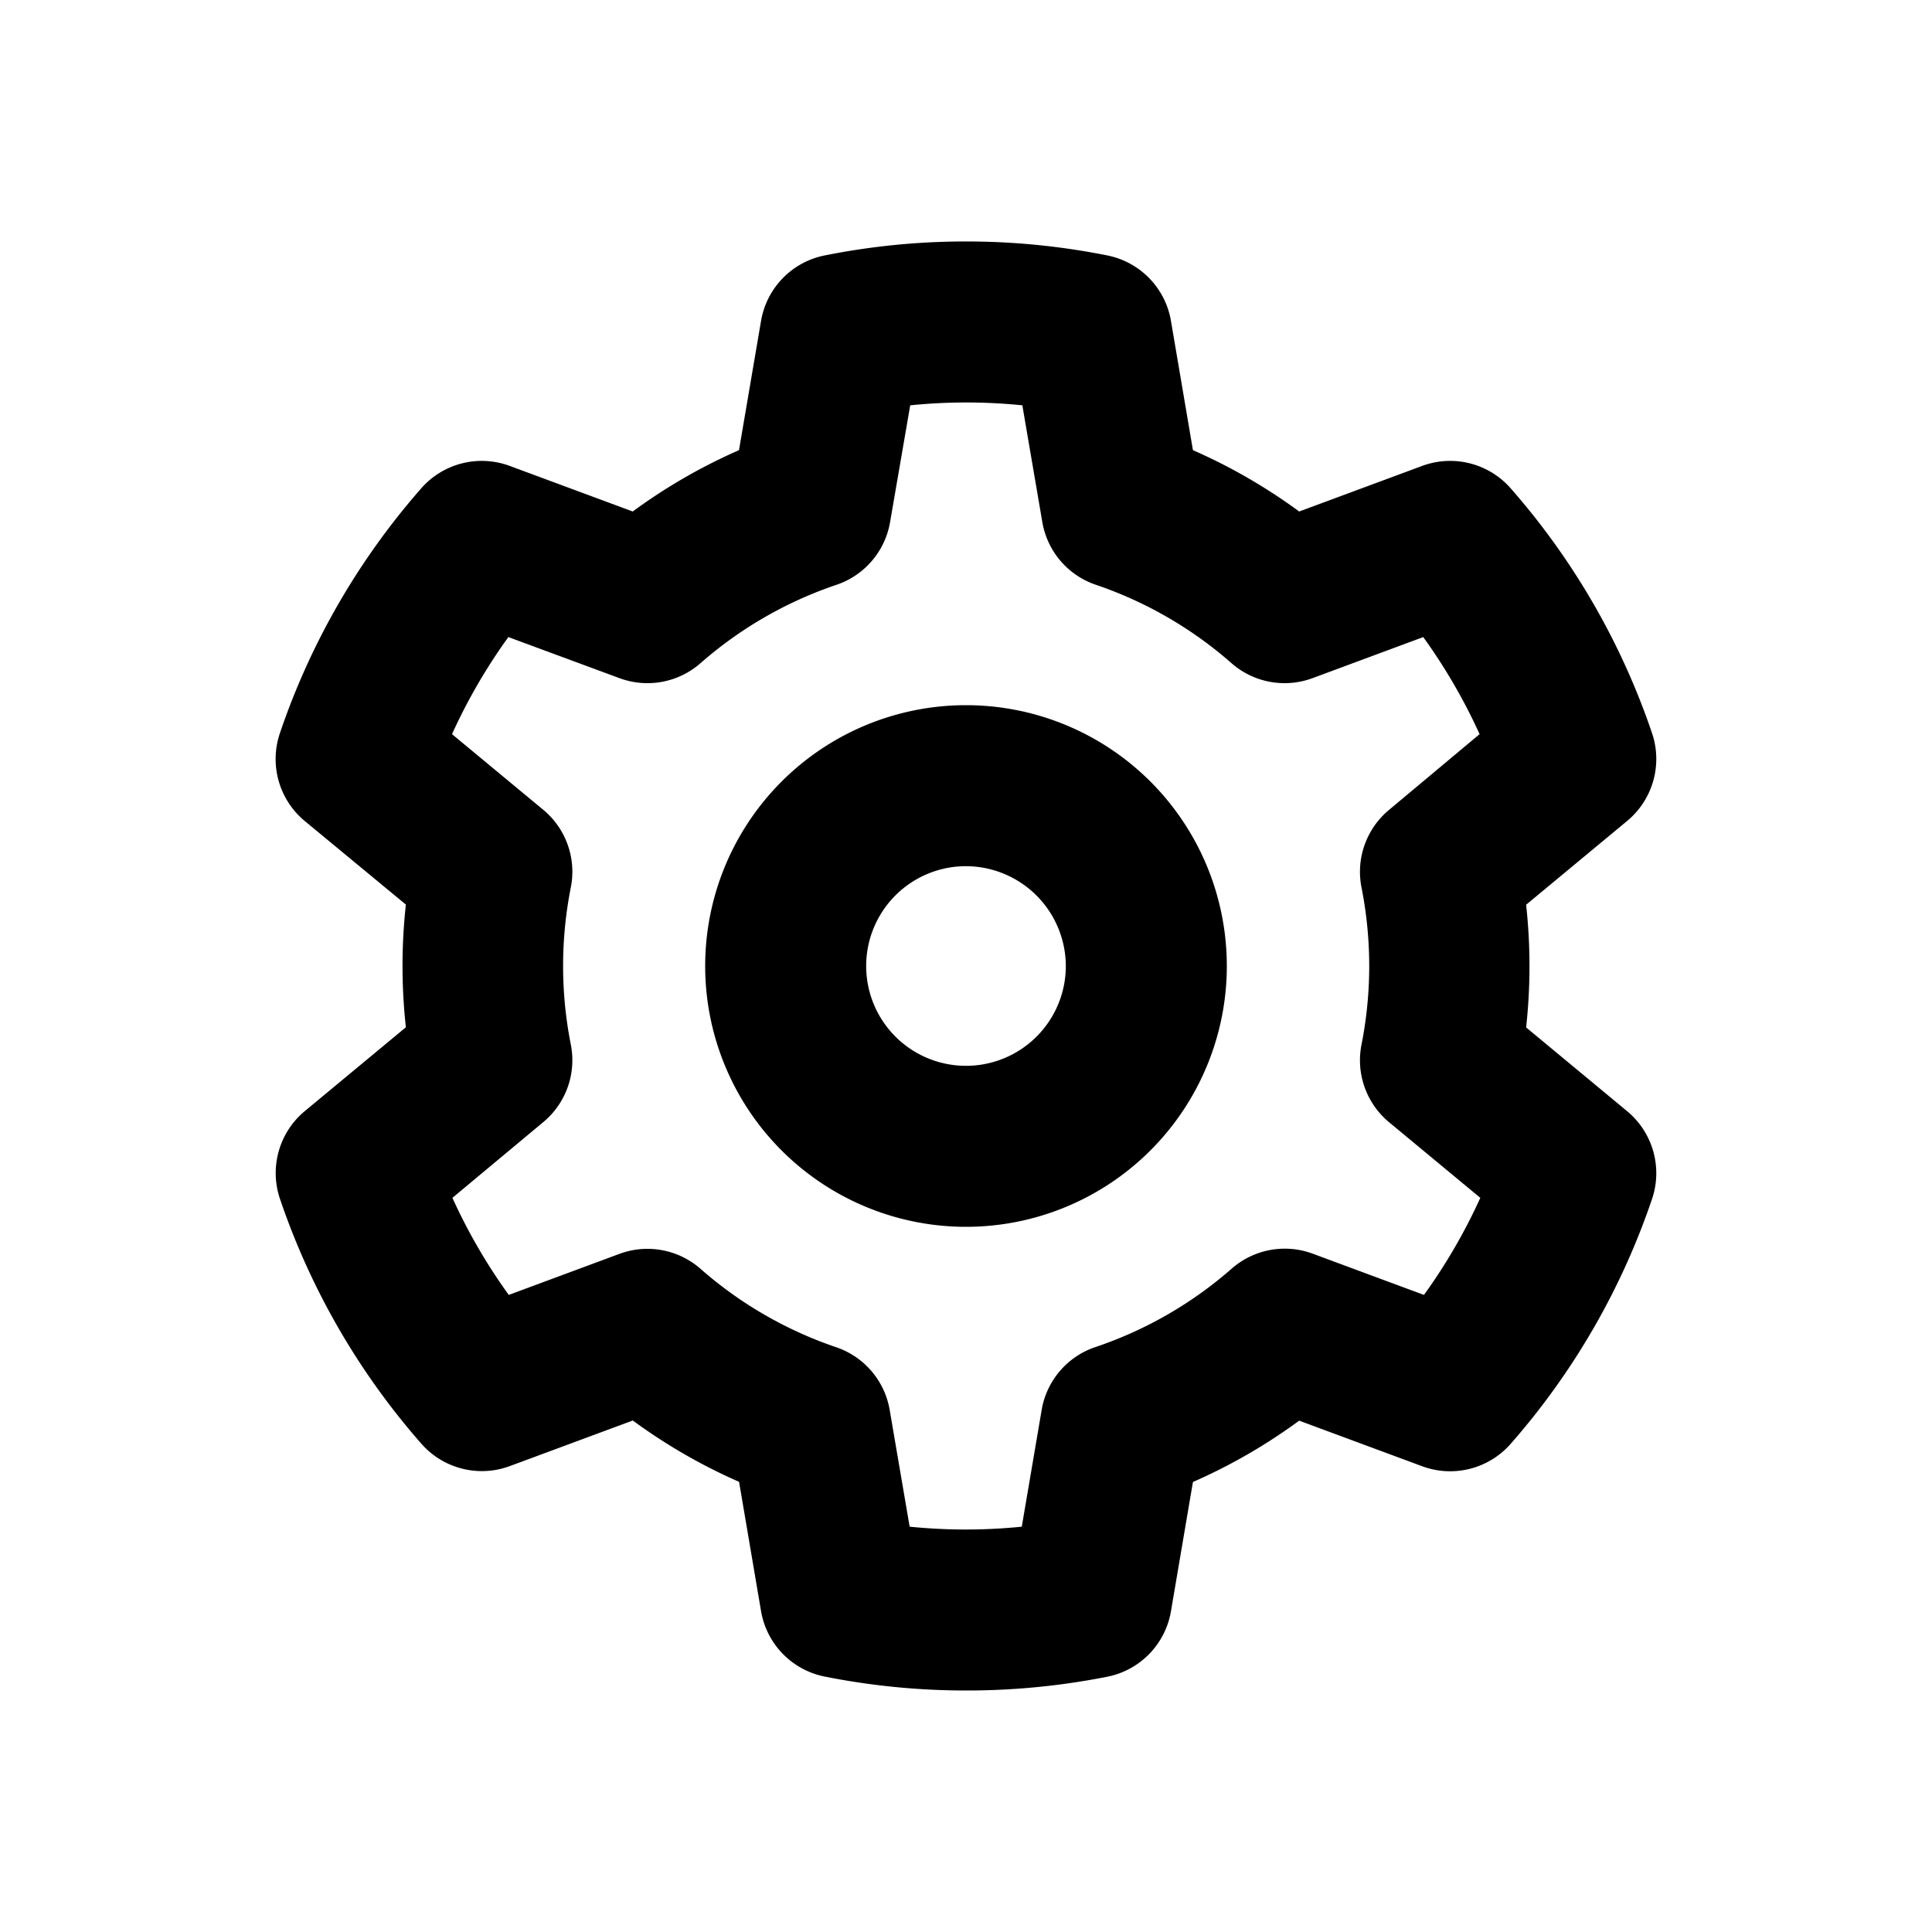 <?xml version="1.0" encoding="utf-8"?><!-- Uploaded to: SVG Repo, www.svgrepo.com, Generator: SVG Repo Mixer Tools -->
<svg fill="#000000" width="800px" height="800px" viewBox="0 0 24 24" xmlns="http://www.w3.org/2000/svg">
  <path d="M12 21a8.985 8.985 0 0 1-1.755-.173 1 1 0 0 1-.791-.813l-.273-1.606a6.933 6.933 0 0 1-1.32-.762l-1.527.566a1 1 0 0 1-1.1-.278 8.977 8.977 0 0 1-1.756-3.041 1 1 0 0 1 .31-1.092l1.254-1.04a6.979 6.979 0 0 1 0-1.524L3.787 10.2a1 1 0 0 1-.31-1.092 8.977 8.977 0 0 1 1.756-3.042 1 1 0 0 1 1.1-.278l1.527.566a6.933 6.933 0 0 1 1.32-.762l.274-1.606a1 1 0 0 1 .791-.813 8.957 8.957 0 0 1 3.51 0 1 1 0 0 1 .791.813l.273 1.606a6.933 6.933 0 0 1 1.32.762l1.527-.566a1 1 0 0 1 1.1.278 8.977 8.977 0 0 1 1.756 3.041 1 1 0 0 1-.31 1.092l-1.254 1.04a6.979 6.979 0 0 1 0 1.524l1.254 1.04a1 1 0 0 1 .31 1.092 8.977 8.977 0 0 1-1.756 3.041 1 1 0 0 1-1.1.278l-1.527-.566a6.933 6.933 0 0 1-1.32.762l-.273 1.606a1 1 0 0 1-.791.813A8.985 8.985 0 0 1 12 21zm-.7-2.035a6.913 6.913 0 0 0 1.393 0l.247-1.451a1 1 0 0 1 .664-.779 4.974 4.974 0 0 0 1.696-.975 1 1 0 0 1 1.008-.186l1.381.512a7.012 7.012 0 0 0 .7-1.206l-1.133-.939a1 1 0 0 1-.343-.964 5.018 5.018 0 0 0 0-1.953 1 1 0 0 1 .343-.964l1.124-.94a7.012 7.012 0 0 0-.7-1.206l-1.38.512a1 1 0 0 1-1-.186 4.974 4.974 0 0 0-1.688-.976 1 1 0 0 1-.664-.779l-.248-1.45a6.913 6.913 0 0 0-1.393 0l-.25 1.45a1 1 0 0 1-.664.779A4.974 4.974 0 0 0 8.7 8.24a1 1 0 0 1-1 .186l-1.385-.512a7.012 7.012 0 0 0-.7 1.206l1.133.939a1 1 0 0 1 .343.964 5.018 5.018 0 0 0 0 1.953 1 1 0 0 1-.343.964l-1.128.94a7.012 7.012 0 0 0 .7 1.206l1.38-.512a1 1 0 0 1 1 .186 4.974 4.974 0 0 0 1.688.976 1 1 0 0 1 .664.779zm.7-3.725a3.24 3.24 0 0 1 0-6.48 3.24 3.24 0 0 1 0 6.48zm0-4.48A1.24 1.24 0 1 0 13.24 12 1.244 1.244 0 0 0 12 10.76z"/>
</svg>